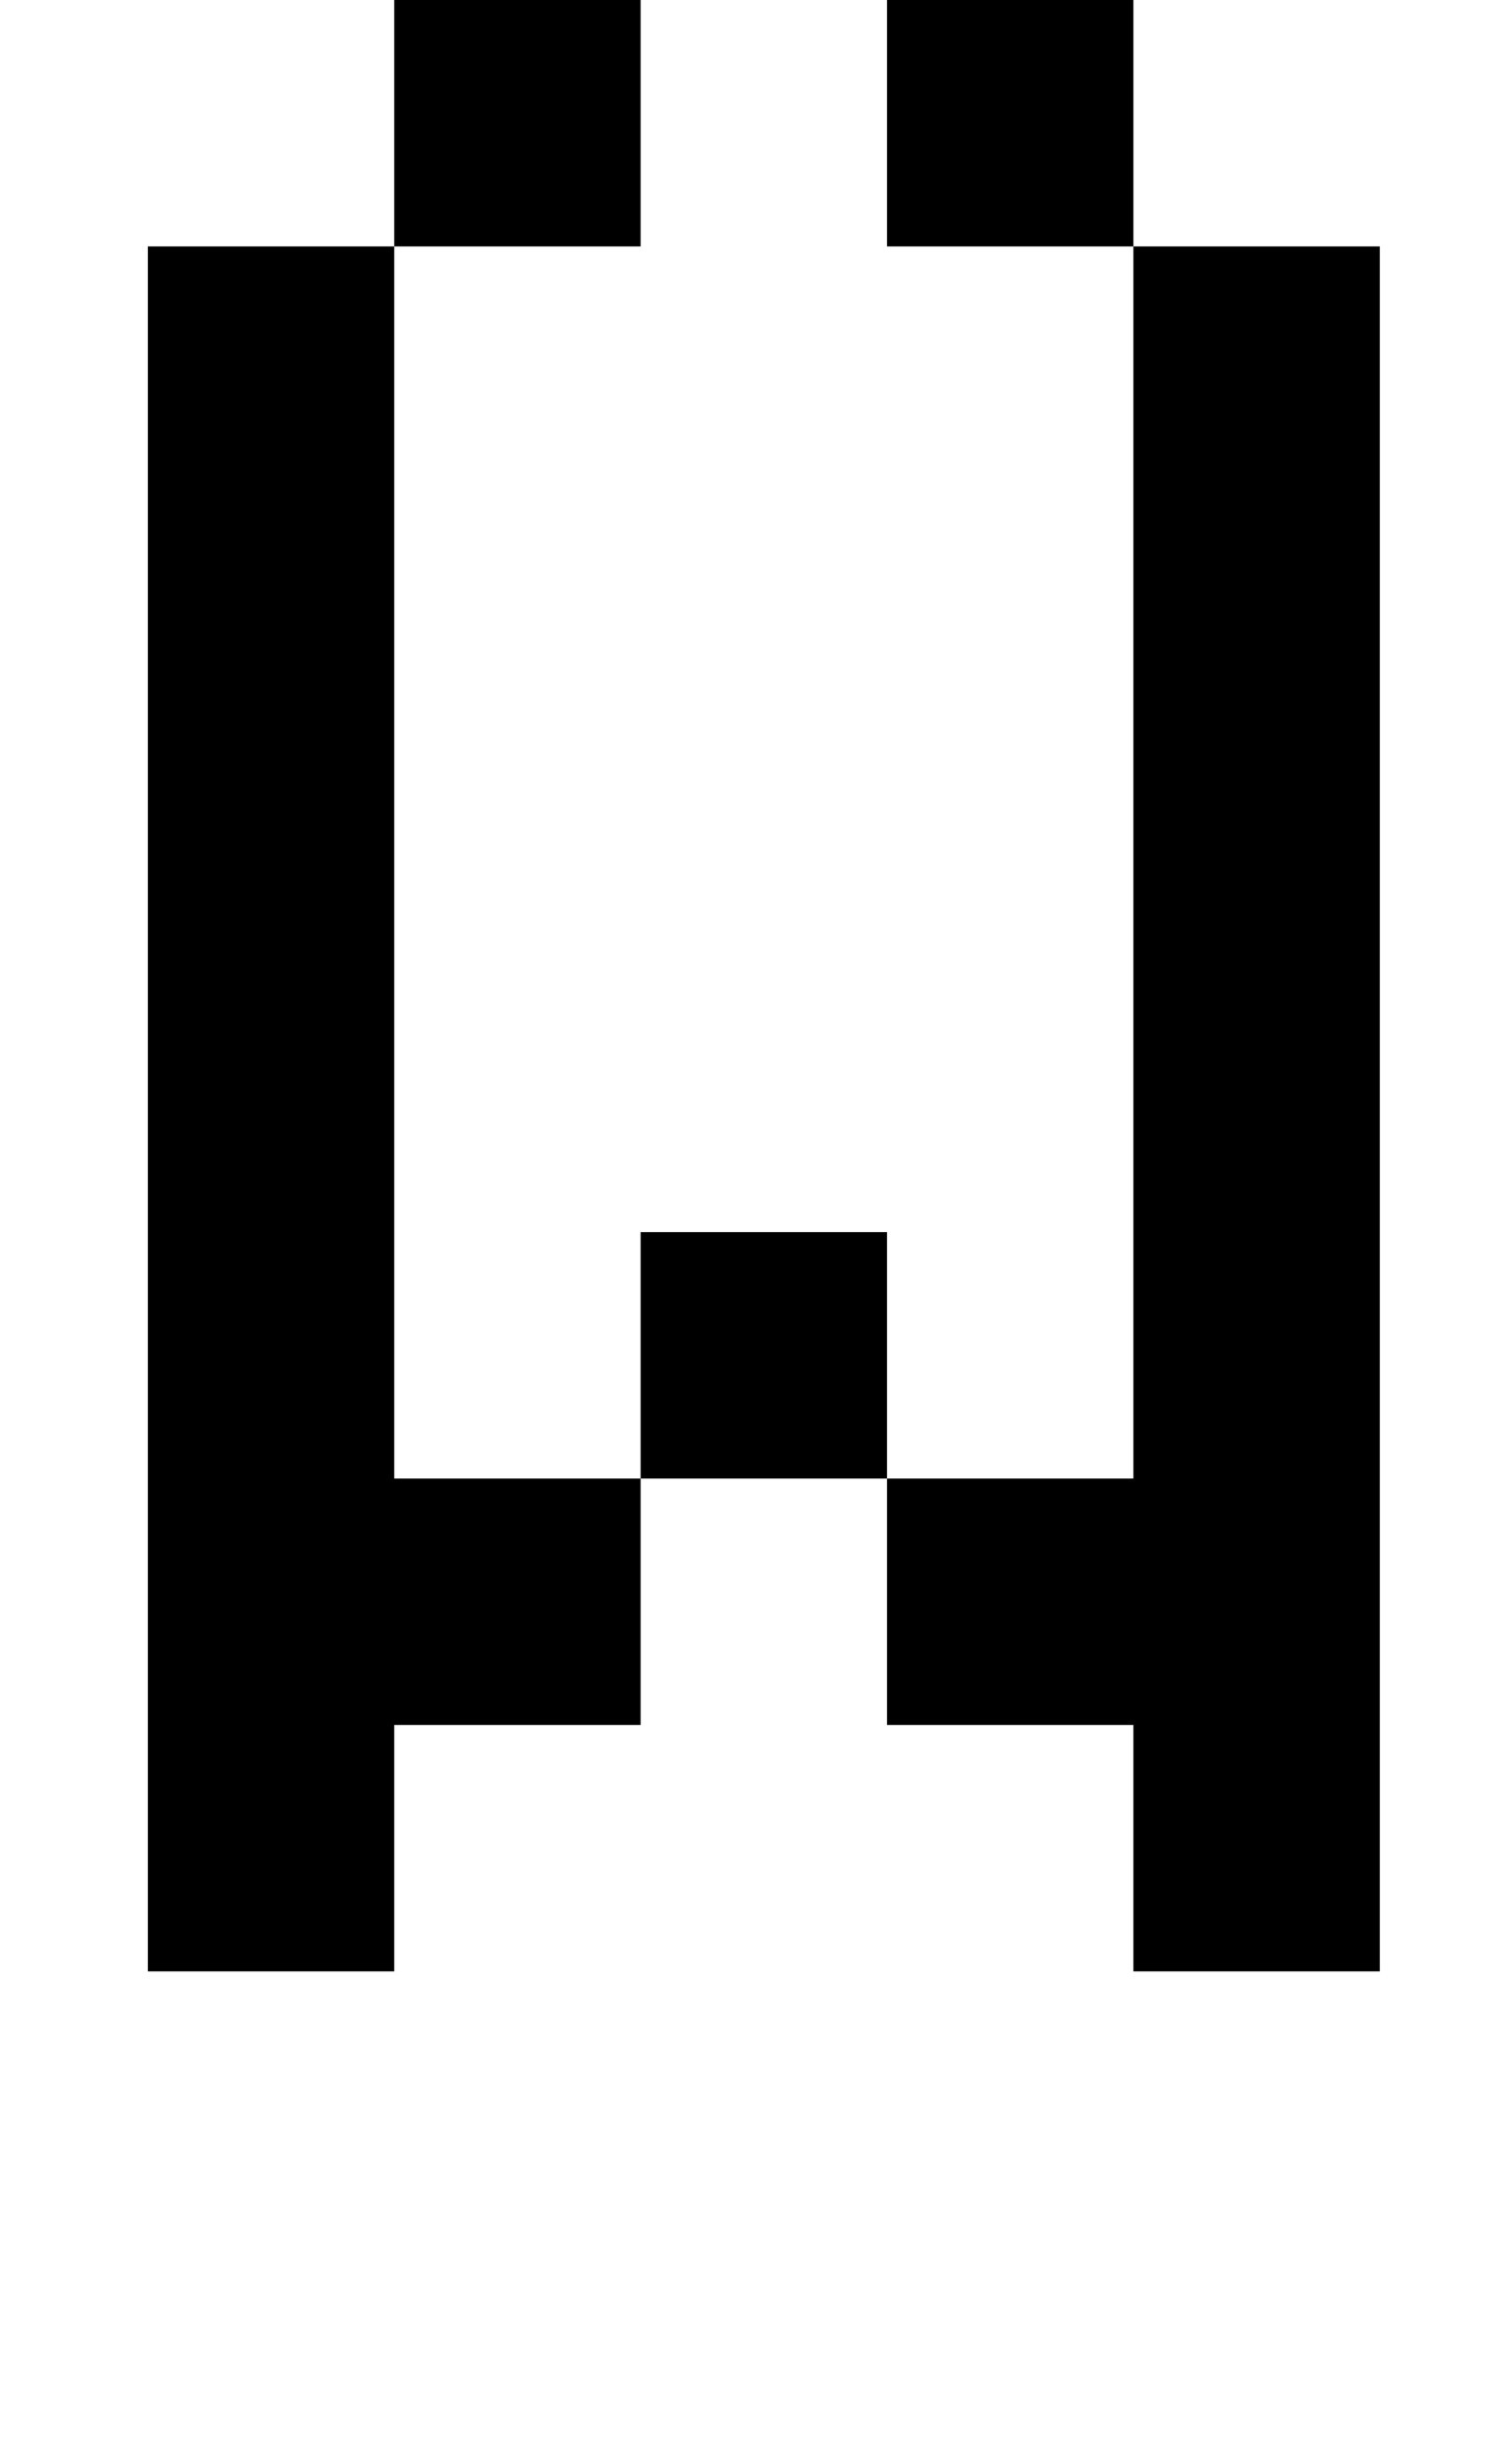 <?xml version="1.0" standalone="no"?>
<!DOCTYPE svg PUBLIC "-//W3C//DTD SVG 1.1//EN" "http://www.w3.org/Graphics/SVG/1.1/DTD/svg11.dtd" >
<svg xmlns="http://www.w3.org/2000/svg" xmlns:xlink="http://www.w3.org/1999/xlink" version="1.1" viewBox="-10 0 610 1000">
   <path fill="currentColor"
d="M450 0v100h-100v-100h-100v-100h100v100h100zM250 0v100h-100v-100h100zM250 600v-100h100v100h100v-500h100v700h-100v-100h-100v-100h-100zM50 800v-700h100v500h100v100h-100v100h-100z" />
</svg>
